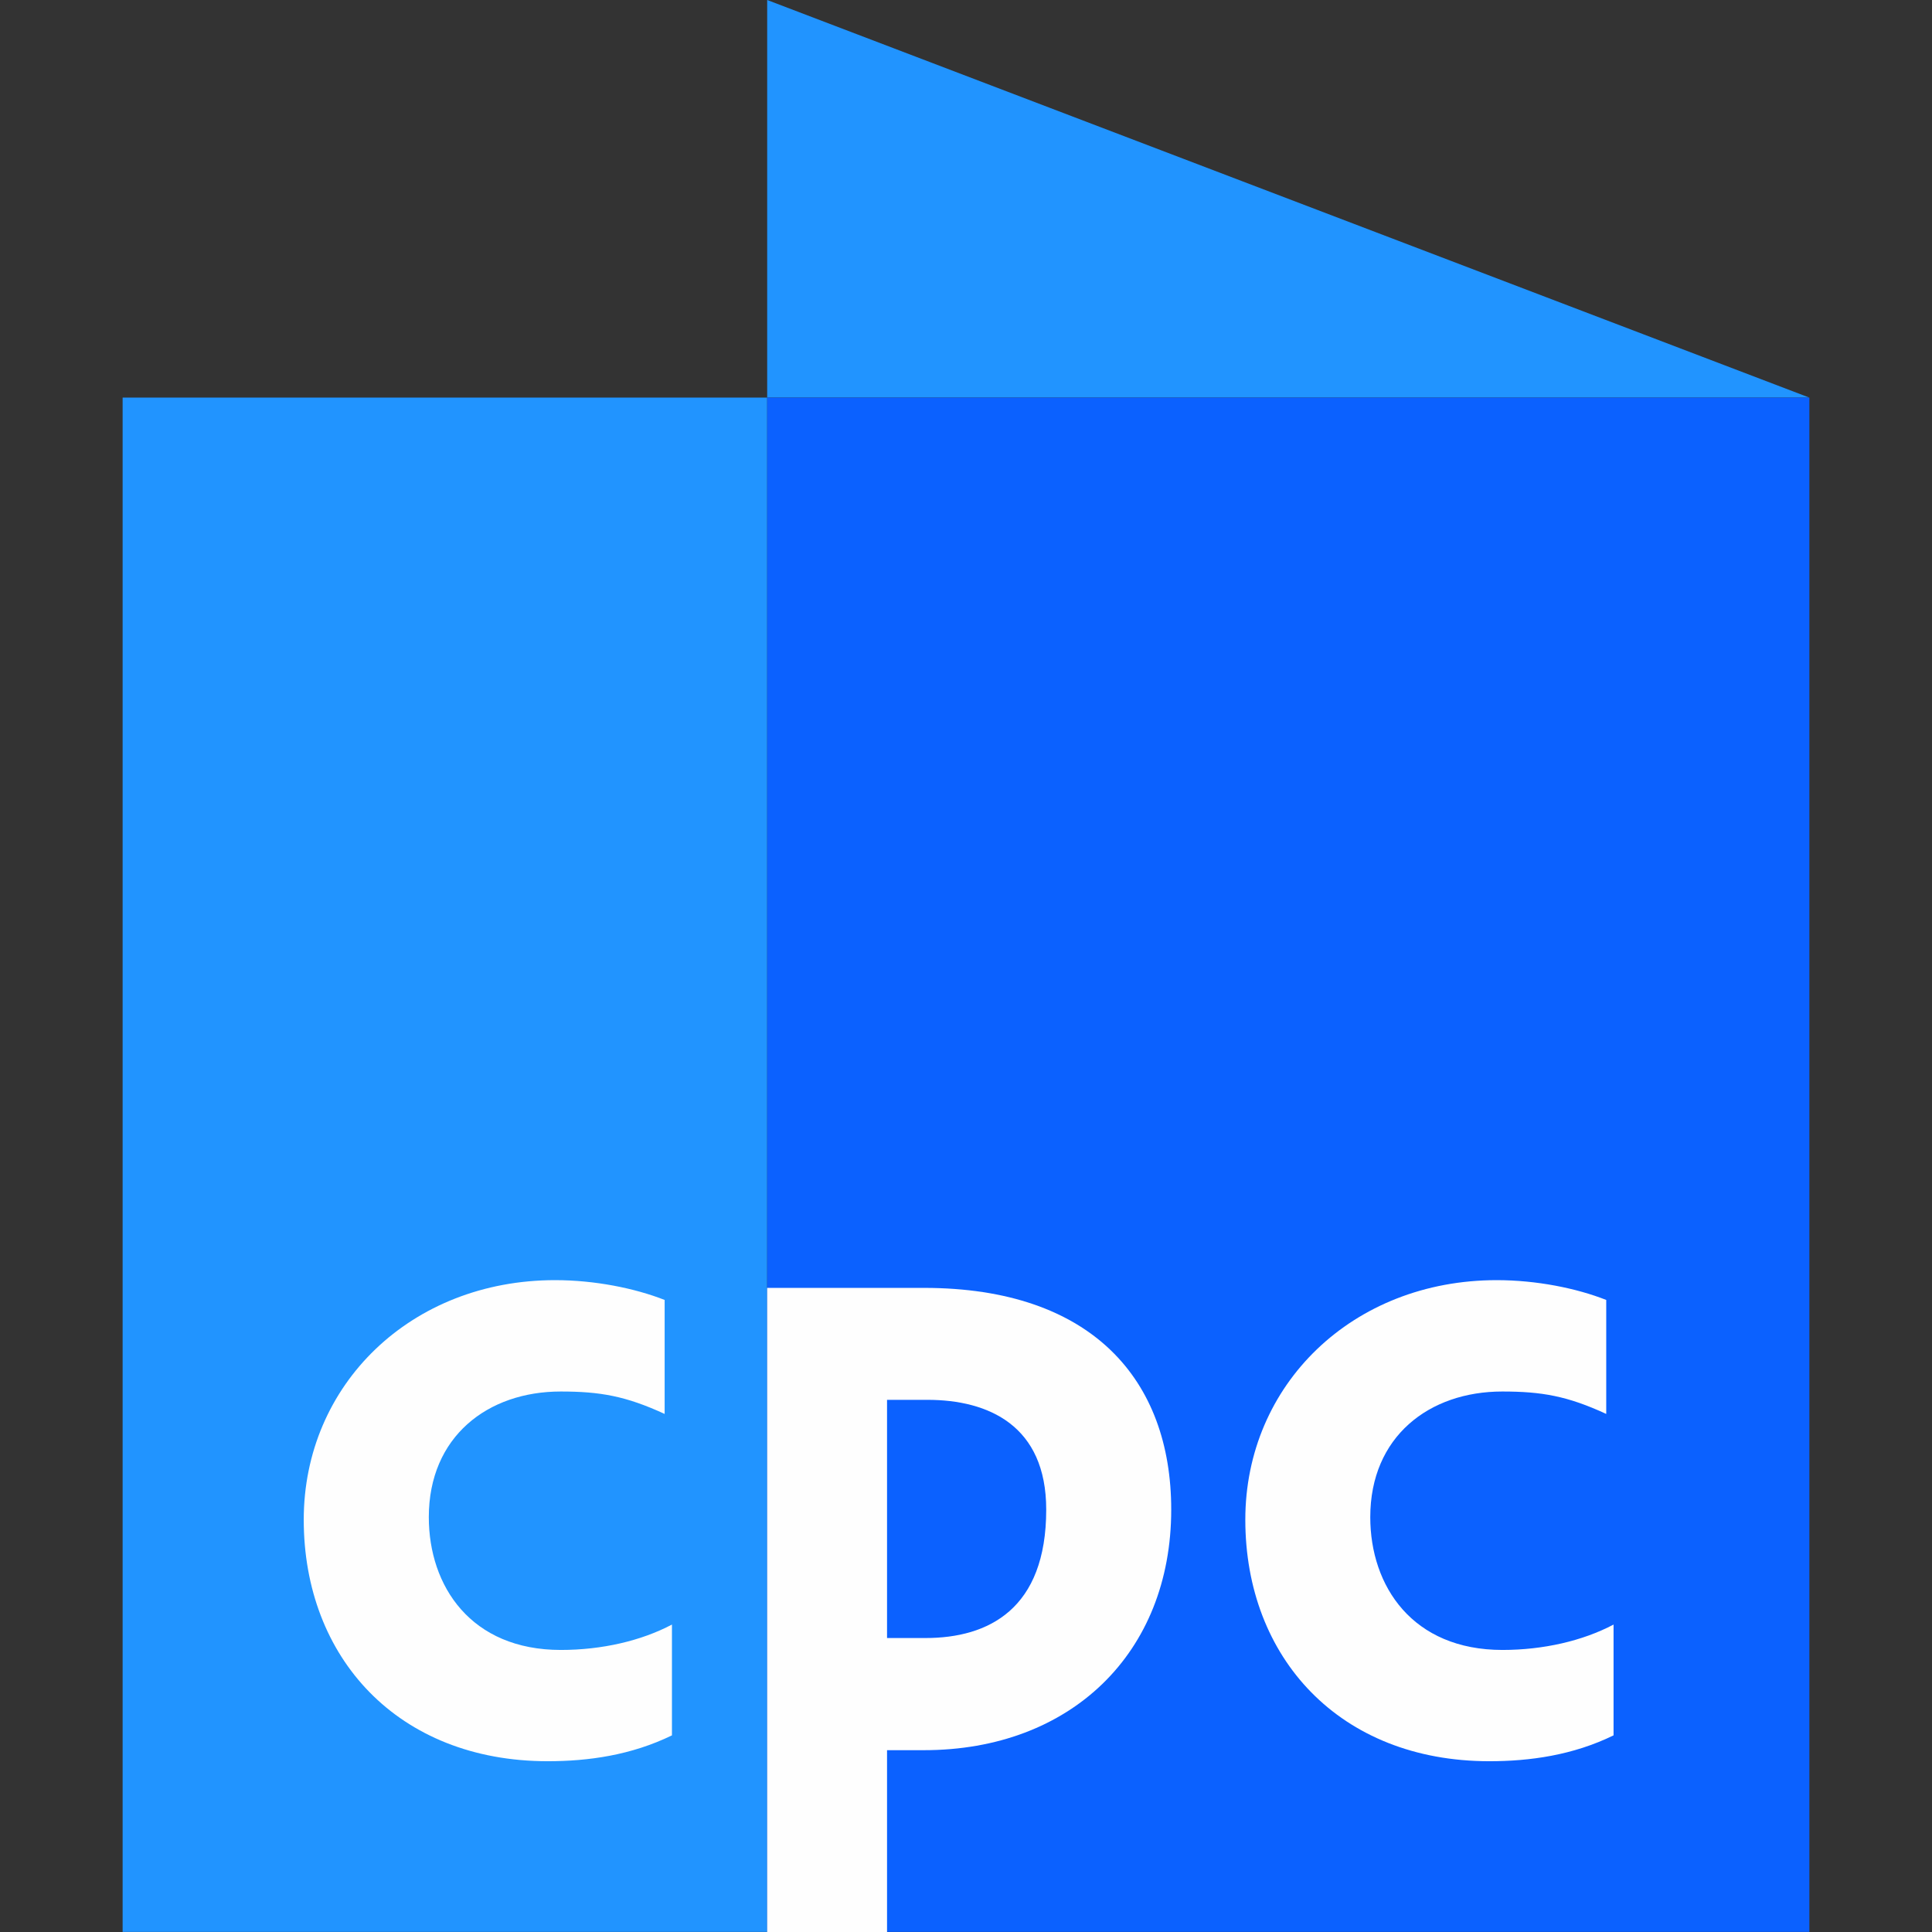 <?xml version="1.0" encoding="UTF-8" standalone="no"?>
<!DOCTYPE svg PUBLIC "-//W3C//DTD SVG 1.1//EN" "http://www.w3.org/Graphics/SVG/1.1/DTD/svg11.dtd">
<svg height="100%" stroke-miterlimit="10" style="fill-rule:nonzero;clip-rule:evenodd;stroke-linecap:round;stroke-linejoin:round;" version="1.1" viewBox="0 0 2903.04 2903.04" width="100%" xml:space="preserve" xmlns="http://www.w3.org/2000/svg" xmlns:xlink="http://www.w3.org/1999/xlink">
<rect x="0" y="0" width="2903.04" height="2903.04" fill="#333333" stroke="none"/>
<defs/>
<g id="Слой_x0020_1">
<g opacity="1">
<path d="M644.334 2279.68C644.334 2158.56 733.041 2090.9 842.407 2090.9C901.968 2090.9 940.282 2097.72 998.702 2124.58L998.702 1953.31C953.398 1935.55 893.563 1923.56 834 1923.56C617.826 1923.56 456.399 2080.34 456.399 2283.54C456.399 2491.01 598.058 2646.43 823.082 2646.43C884.037 2646.43 948.539 2637.39 1009.64 2607.57L1009.64 2441.09C963.409 2465.54 904.354 2479.23 842.703 2479.23C707.655 2479.23 644.334 2383.48 644.334 2279.68L644.334 2279.68Z" fill="#fefefe" fill-rule="nonzero" opacity="1" stroke="none"/>
<path d="M2257.58 2479.23C2122.47 2479.23 2058.98 2383.48 2058.98 2279.68C2058.98 2158.56 2147.6 2090.9 2257.26 2090.9C2316.93 2090.9 2355.24 2097.72 2413.52 2124.58L2413.52 1953.31C2368.38 1935.55 2308.57 1923.56 2248.94 1923.56C2032.54 1923.56 1871.21 2080.34 1871.21 2283.54C1871.21 2491.01 2013 2646.43 2237.92 2646.43C2298.89 2646.43 2363.56 2637.39 2424.54 2607.57L2424.54 2441.09C2378.27 2465.54 2319.1 2479.23 2257.58 2479.23L2257.58 2479.23Z" fill="#fefefe" fill-rule="nonzero" opacity="1" stroke="none"/>
<path d="M1388.38 2629.83C1608.61 2629.83 1759.88 2484.17 1759.88 2268.34C1759.88 2073.71 1641.06 1935.19 1388.38 1935.19L1152.78 1935.19L1152.78 2902.89L1332.88 2902.89L1332.88 2629.83L1388.38 2629.83L1388.38 2629.83ZM1332.88 2103.4L1332.88 2103.4L1393.41 2103.4C1485.35 2103.4 1572.05 2142.11 1572.05 2268.34C1572.05 2417.82 1485.35 2461.32 1390.58 2461.32L1332.88 2461.32L1332.88 2103.4L1332.88 2103.4Z" fill="#fefefe" fill-rule="nonzero" opacity="1" stroke="none"/>
<path d="M1152.78 4.54747e-13L1152.78 597.427L2718.7 597.427L1152.78 4.54747e-13Z" fill="#2194ff" fill-rule="nonzero" opacity="1" stroke="none"/>
<path d="M184.258 597.427L184.258 2902.89L1152.78 2902.89L1152.78 597.427L184.258 597.427Z" fill="#2194ff" fill-rule="nonzero" opacity="1" stroke="none"/>
<path d="M1152.78 597.427L1152.78 2902.89L2718.78 2902.89L2718.78 597.427L1152.78 597.427Z" fill="#0b61ff" fill-rule="nonzero" opacity="1" stroke="none"/>
<path d="M644.337 2279.68C644.337 2158.56 733.046 2090.9 842.41 2090.9C901.972 2090.9 940.285 2097.72 998.706 2124.58L998.706 1953.31C953.424 1935.55 893.566 1923.56 834.005 1923.56C617.831 1923.56 456.403 2080.34 456.403 2283.54C456.403 2491.01 598.061 2646.43 823.085 2646.43C884.019 2646.43 948.544 2637.39 1009.67 2607.57L1009.67 2441.09C963.414 2465.54 904.38 2479.23 842.706 2479.23C707.637 2479.23 644.337 2383.48 644.337 2279.68L644.337 2279.68Z" fill="#fefefe" fill-rule="nonzero" opacity="1" stroke="none"/>
<path d="M2257.6 2479.23C2122.47 2479.23 2058.98 2383.48 2058.98 2279.68C2058.98 2158.56 2147.61 2090.9 2257.27 2090.9C2316.93 2090.9 2355.25 2097.72 2413.54 2124.58L2413.54 1953.31C2368.38 1935.55 2308.57 1923.56 2248.95 1923.56C2032.54 1923.56 1871.22 2080.34 1871.22 2283.54C1871.22 2491.01 2013 2646.43 2237.92 2646.43C2298.9 2646.43 2363.59 2637.39 2424.54 2607.57L2424.54 2441.09C2378.27 2465.54 2319.11 2479.23 2257.6 2479.23L2257.6 2479.23Z" fill="#fefefe" fill-rule="nonzero" opacity="1" stroke="none"/>
<path d="M1388.39 2629.83C1608.62 2629.83 1759.89 2484.17 1759.89 2268.34C1759.89 2073.71 1641.06 1935.19 1388.39 1935.19L1152.78 1935.19L1152.78 2903.04L1332.88 2903.04L1332.88 2629.83L1388.39 2629.83L1388.39 2629.83ZM1332.88 2103.4L1332.88 2103.4L1393.42 2103.4C1485.36 2103.4 1572.06 2142.11 1572.06 2268.34C1572.06 2417.82 1485.36 2461.32 1390.59 2461.32L1332.88 2461.32L1332.88 2103.4L1332.88 2103.4Z" fill="#fefefe" fill-rule="nonzero" opacity="1" stroke="none"/>
</g>
</g>
</svg>

